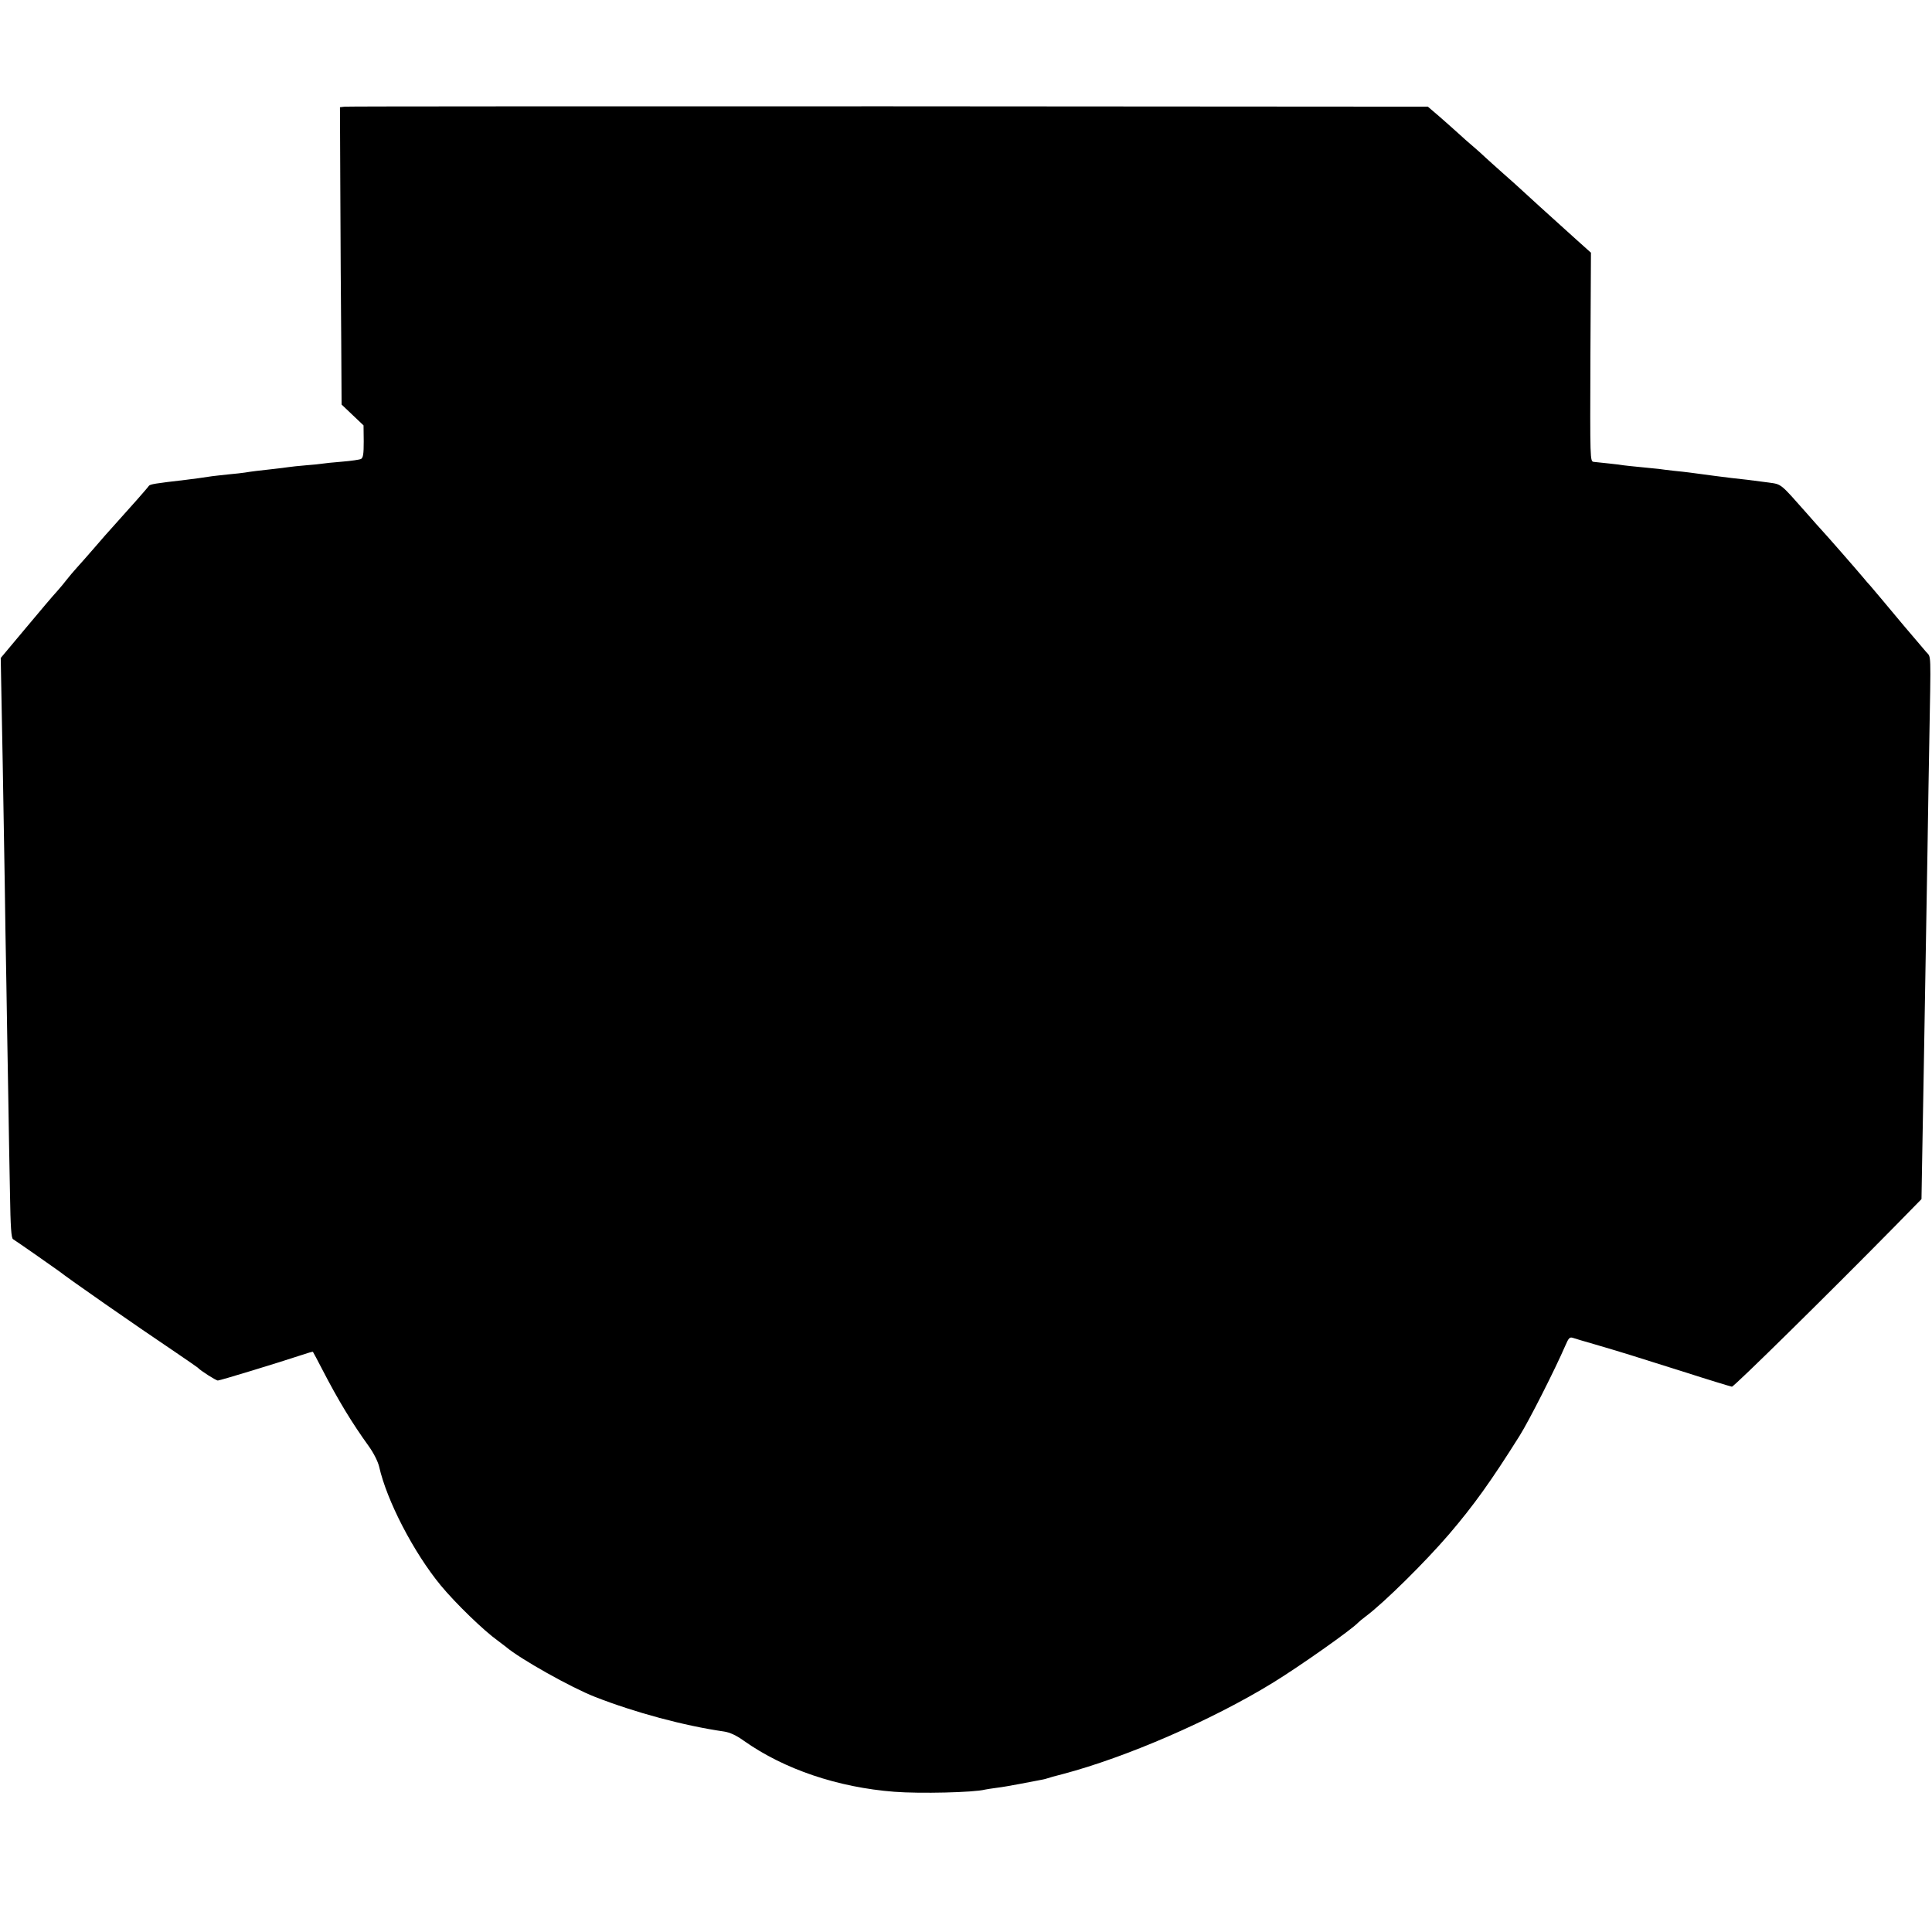 <?xml version="1.0" standalone="no"?>
<!DOCTYPE svg PUBLIC "-//W3C//DTD SVG 20010904//EN"
 "http://www.w3.org/TR/2001/REC-SVG-20010904/DTD/svg10.dtd">
<svg version="1.0" xmlns="http://www.w3.org/2000/svg"
 width="1065pt" height="1065pt" viewBox="0 0 1065 1065"
 preserveAspectRatio="xMidYMid meet">
<g transform="translate(0,1065) scale(0.1,-0.1)"
fill="#000000" stroke="none">
<path d="M1900 10062 l-26 -3 2 -462 c1 -254 3 -623 5 -820 l2 -357 61 -58 60
-57 1 -88 c0 -70 -3 -90 -15 -97 -8 -4 -55 -11 -105 -15 -49 -4 -99 -9 -109
-11 -10 -2 -51 -6 -90 -9 -39 -3 -82 -8 -96 -10 -14 -2 -50 -7 -80 -10 -76 -8
-131 -15 -160 -20 -14 -2 -54 -7 -90 -10 -36 -4 -76 -8 -90 -10 -44 -7 -104
-15 -145 -20 -172 -20 -198 -24 -205 -34 -5 -9 -106 -123 -190 -216 -25 -27
-75 -84 -110 -125 -36 -41 -79 -91 -97 -110 -17 -19 -42 -48 -55 -65 -12 -16
-37 -46 -54 -65 -18 -19 -95 -110 -171 -201 l-139 -166 2 -109 c1 -60 5 -273
9 -474 3 -201 8 -493 11 -650 2 -157 6 -406 9 -555 2 -148 7 -416 10 -595 3
-179 7 -435 10 -569 3 -187 7 -246 17 -252 14 -8 236 -163 253 -176 56 -44
413 -293 645 -449 63 -43 117 -80 120 -83 14 -16 100 -71 111 -71 12 0 333 98
463 141 32 11 60 19 61 17 2 -2 25 -46 52 -98 88 -170 164 -295 255 -421 28
-39 51 -85 58 -114 42 -187 190 -473 340 -655 82 -99 238 -250 314 -304 15
-11 36 -27 46 -35 76 -65 359 -224 490 -275 220 -86 490 -159 712 -191 32 -5
67 -21 110 -52 221 -156 517 -256 828 -280 140 -11 439 -4 500 12 8 2 37 6 65
10 27 3 83 13 125 21 41 8 89 17 105 20 17 3 37 7 45 10 8 3 49 15 90 25 348
92 819 296 1155 502 147 90 436 294 470 331 6 6 26 23 45 37 99 74 326 298
458 452 136 159 232 293 389 543 52 83 193 361 252 497 18 42 24 48 42 42 12
-4 65 -20 118 -35 150 -44 208 -62 486 -150 143 -46 265 -83 272 -84 11 -1
530 510 897 883 l148 151 3 177 c4 202 15 849 20 1148 2 110 6 376 10 590 3
215 8 487 10 605 9 509 11 464 -17 496 -47 54 -203 239 -248 294 -25 30 -52
62 -60 71 -8 8 -26 29 -39 45 -43 51 -194 224 -231 264 -8 8 -44 49 -80 90
-147 166 -138 160 -210 170 -79 11 -165 21 -205 25 -26 3 -136 17 -230 30 -16
2 -57 7 -90 10 -33 4 -69 8 -80 10 -11 1 -56 6 -100 10 -44 4 -87 9 -95 10 -8
2 -44 6 -80 10 -36 4 -74 8 -85 9 -20 3 -20 10 -18 578 l3 575 -77 69 c-42 38
-84 76 -93 84 -25 22 -201 182 -220 200 -9 8 -51 47 -95 85 -44 39 -88 79
-100 90 -11 11 -38 35 -60 54 -22 18 -60 52 -85 75 -25 23 -73 65 -107 95
l-62 53 -2973 2 c-1635 0 -2984 0 -2998 -2z"/>
</g>
</svg>
